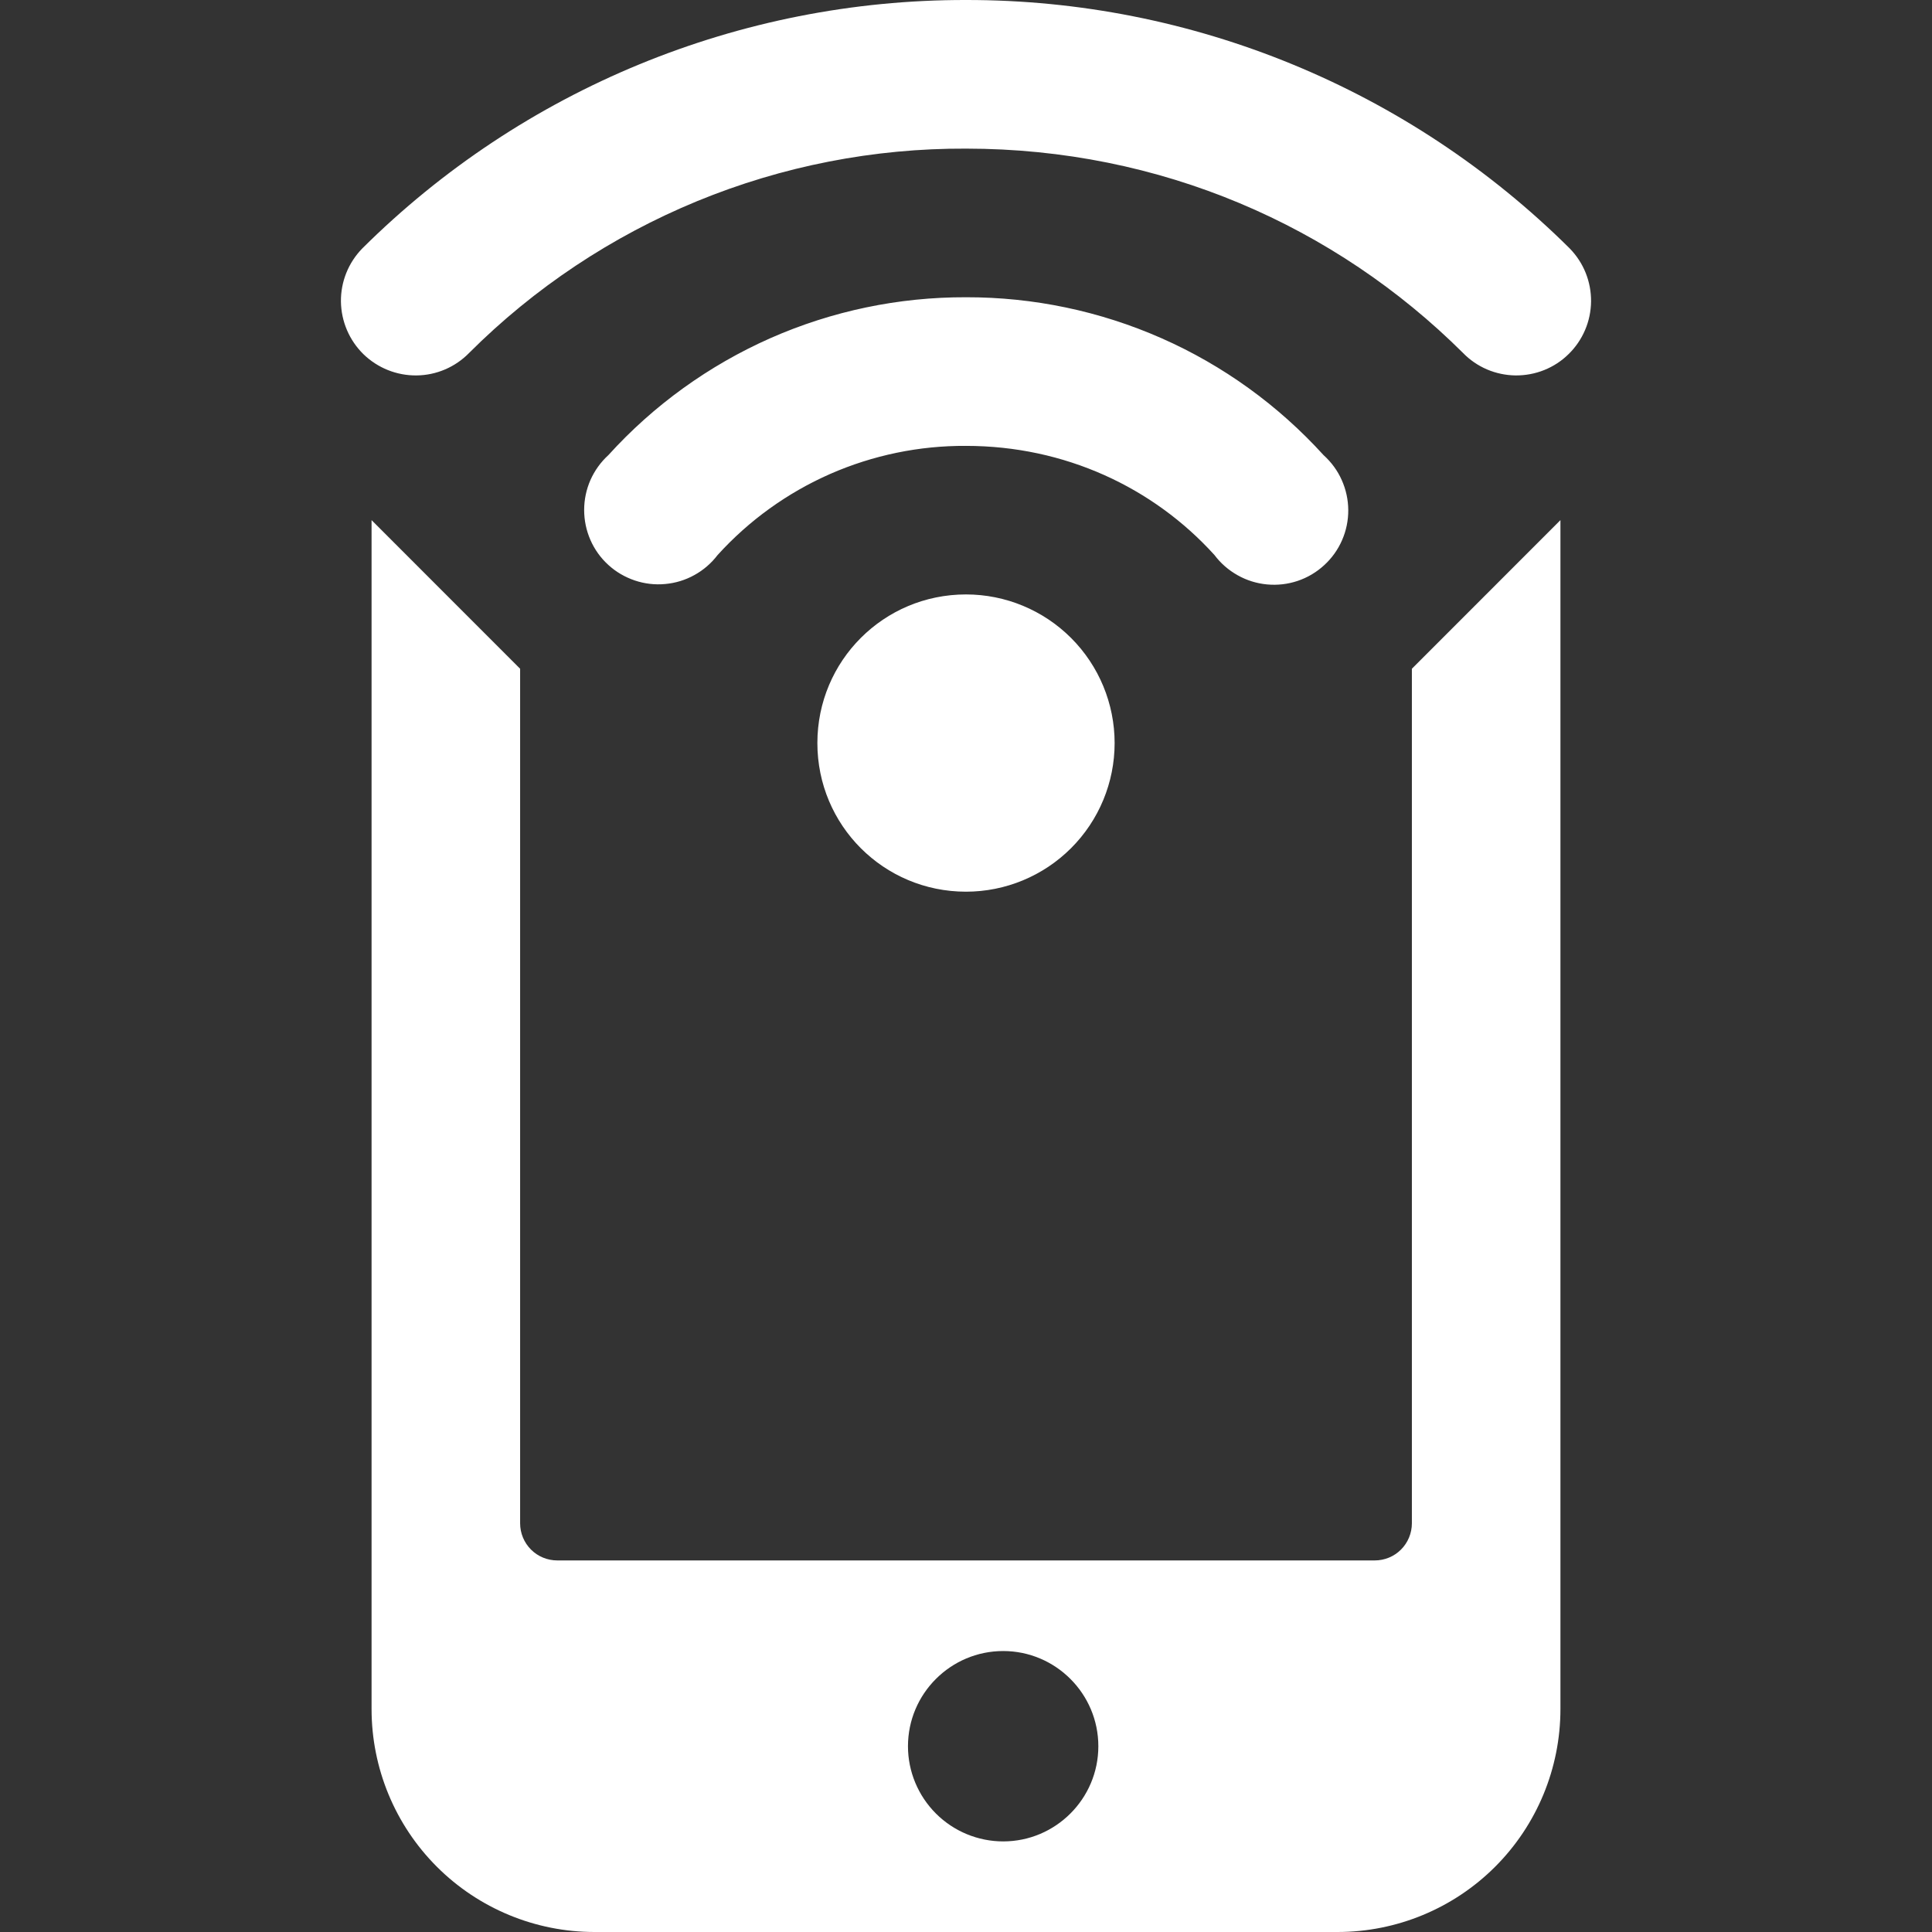 <svg width="28" height="28" viewBox="0 0 28 28" fill="none" xmlns="http://www.w3.org/2000/svg">
<rect x="0" y="0" width="28" height="28" fill="#333333" stroke="none"/>
<g clip-path="url(#clip0_50_242)">
<path d="M14 1.25584e-05C10.722 -0.005 7.575 1.29 5.25 3.601C5.049 3.807 4.938 4.083 4.941 4.37C4.945 4.658 5.062 4.932 5.267 5.133C5.473 5.333 5.749 5.444 6.037 5.441C6.324 5.438 6.598 5.321 6.799 5.115C7.744 4.171 8.868 3.424 10.104 2.915C11.339 2.407 12.664 2.148 14 2.154C16.819 2.154 19.352 3.274 21.203 5.115C21.302 5.217 21.42 5.298 21.551 5.354C21.682 5.41 21.822 5.439 21.964 5.441C22.107 5.442 22.248 5.416 22.38 5.363C22.512 5.31 22.632 5.232 22.733 5.132C22.835 5.033 22.916 4.914 22.972 4.783C23.028 4.653 23.057 4.512 23.059 4.37C23.06 4.228 23.034 4.087 22.981 3.955C22.928 3.823 22.849 3.703 22.75 3.601C20.424 1.291 17.278 -0.004 14 1.25584e-05ZM14 4.308C13.024 4.305 12.058 4.507 11.165 4.901C10.273 5.296 9.472 5.873 8.817 6.596C8.706 6.697 8.618 6.82 8.557 6.957C8.497 7.094 8.466 7.242 8.466 7.391C8.466 7.541 8.497 7.689 8.557 7.826C8.617 7.963 8.705 8.086 8.816 8.187C8.926 8.288 9.057 8.364 9.198 8.412C9.34 8.46 9.49 8.478 9.639 8.464C9.788 8.451 9.933 8.407 10.064 8.334C10.195 8.262 10.309 8.163 10.4 8.044C10.855 7.542 11.411 7.142 12.031 6.869C12.652 6.597 13.322 6.458 14 6.462C15.429 6.462 16.712 7.062 17.601 8.044C17.691 8.164 17.806 8.264 17.937 8.337C18.068 8.411 18.213 8.456 18.363 8.47C18.513 8.484 18.663 8.467 18.806 8.419C18.949 8.371 19.079 8.294 19.19 8.192C19.301 8.091 19.39 7.967 19.45 7.829C19.51 7.692 19.541 7.543 19.54 7.392C19.539 7.242 19.507 7.094 19.445 6.956C19.384 6.819 19.294 6.697 19.182 6.596C18.526 5.874 17.727 5.296 16.834 4.902C15.941 4.508 14.976 4.306 14 4.308ZM5.385 7.538V24.769C5.385 25.626 5.725 26.448 6.331 27.054C6.937 27.66 7.759 28 8.615 28H19.385C20.241 28 21.063 27.66 21.669 27.054C22.275 26.448 22.615 25.626 22.615 24.769V7.538L20.462 9.692V22.077C20.462 22.22 20.405 22.357 20.304 22.458C20.203 22.559 20.066 22.615 19.923 22.615H8.077C7.934 22.615 7.797 22.559 7.696 22.458C7.595 22.357 7.538 22.22 7.538 22.077V9.692L5.385 7.538ZM14 8.615C12.807 8.615 11.846 9.577 11.846 10.769C11.846 11.961 12.807 12.923 14 12.923C14.571 12.923 15.119 12.696 15.523 12.292C15.927 11.888 16.154 11.341 16.154 10.769C16.154 10.198 15.927 9.65 15.523 9.246C15.119 8.842 14.571 8.615 14 8.615ZM14.539 23.928C15.299 23.928 15.918 24.547 15.918 25.308C15.918 26.068 15.299 26.687 14.539 26.687C14.173 26.687 13.822 26.541 13.564 26.283C13.305 26.024 13.159 25.673 13.159 25.308C13.159 24.547 13.778 23.928 14.539 23.928Z" fill="white"/>
</g>
<defs>
<clipPath id="clip0_50_242">
<rect width="28" height="28" fill="white"/>
</clipPath>
</defs>
</svg>
